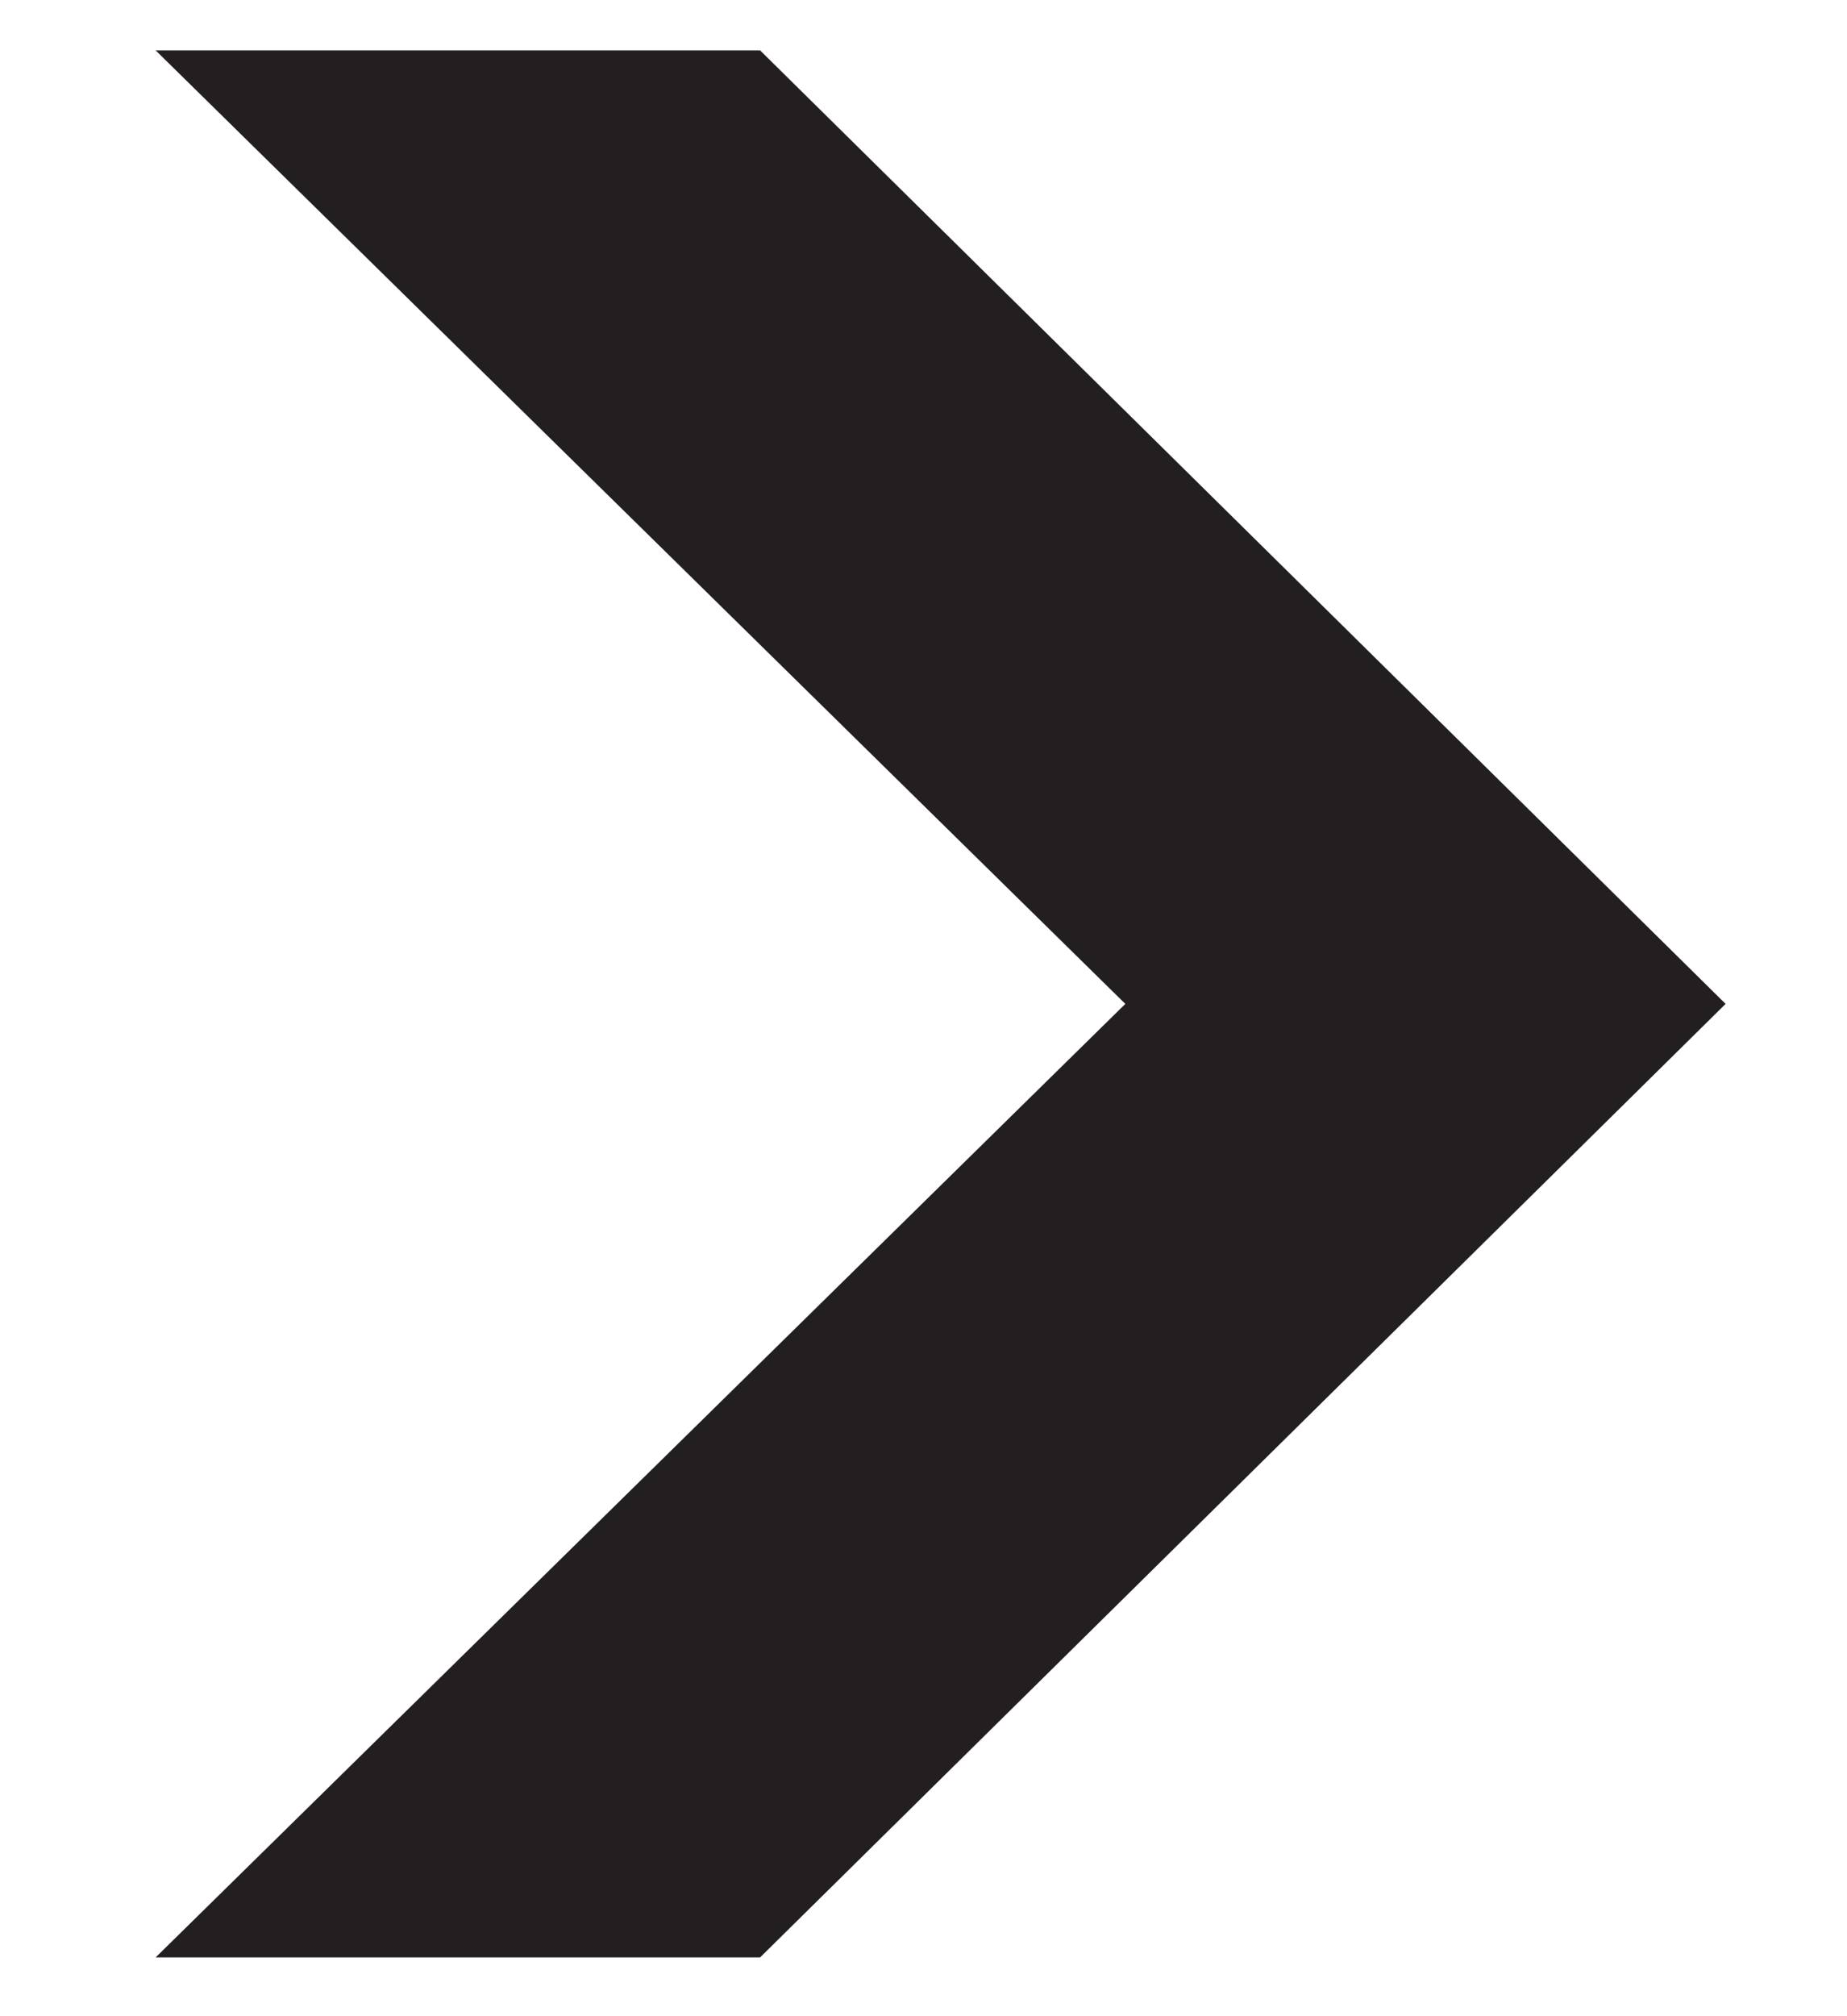 <svg xmlns="http://www.w3.org/2000/svg" width="11" height="12" viewBox="0 0 11 12" fill="none"><path d="M0.927 0.3H4.527L10.277 5.975L4.527 11.65H0.927L6.702 5.975L0.927 0.3Z" fill="#231f20"></path></svg>
